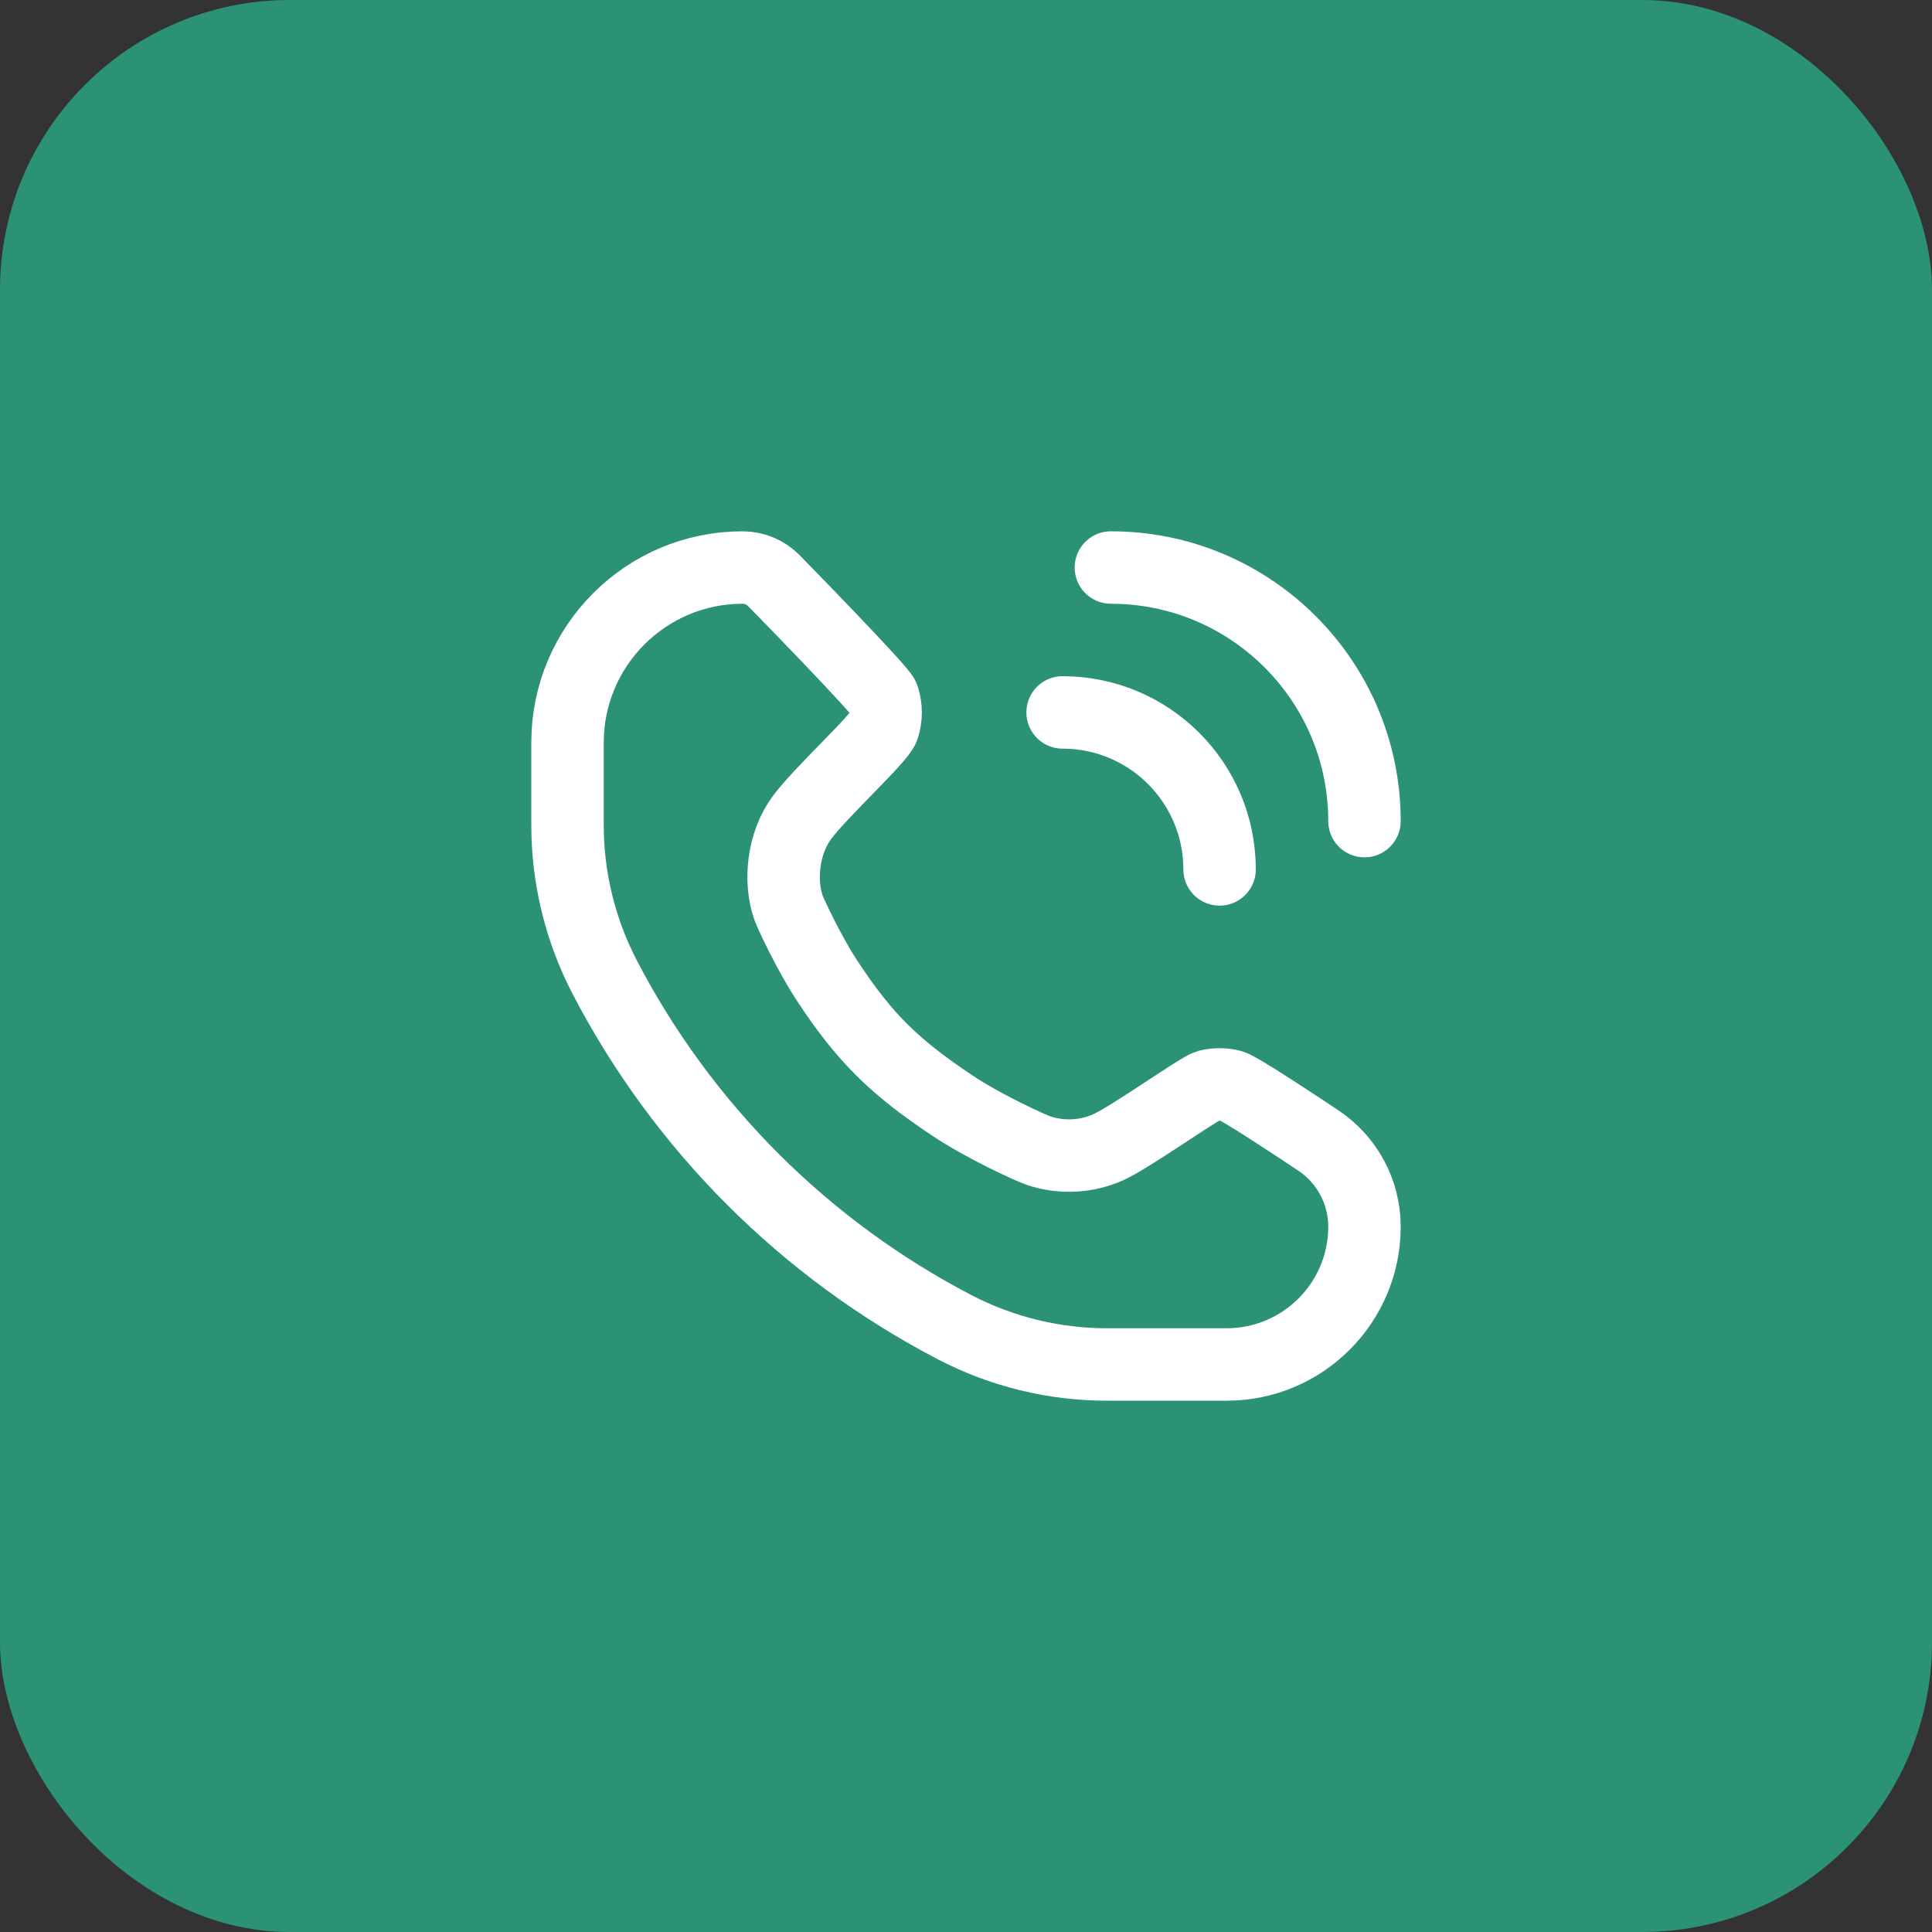 <svg width="40" height="40" viewBox="0 0 40 40" fill="none" xmlns="http://www.w3.org/2000/svg">
<rect x="0" y="0" width="40" height="40" fill="#333333" stroke="none"/>
<rect width="40" height="40" rx="6" fill="#2B9275"/>
<path d="M23 11.75C25.899 11.75 28.25 14.101 28.25 17M22 14.75C23.795 14.75 25.25 16.205 25.25 18M16.015 12.015C16.015 12.015 18.235 14.28 18.287 14.441C18.352 14.642 18.352 14.858 18.287 15.059C18.213 15.287 17.016 16.378 16.61 16.918C16.205 17.457 16.132 18.258 16.328 18.799C16.375 18.931 16.752 19.734 17.11 20.282C17.898 21.488 18.52 22.09 19.718 22.89C20.374 23.328 21.347 23.772 21.509 23.825C21.98 23.98 22.491 23.954 22.944 23.753C23.397 23.551 24.84 22.523 25.009 22.481C25.167 22.442 25.333 22.442 25.491 22.481C25.66 22.523 26.983 23.405 27.297 23.614C27.892 24.012 28.25 24.68 28.25 25.396C28.25 26.972 26.972 28.25 25.396 28.25H22.916C21.821 28.25 20.743 27.986 19.772 27.482C16.666 25.866 14.133 23.334 12.518 20.228C12.014 19.257 11.75 18.179 11.75 17.084V15.375C11.75 13.373 13.373 11.75 15.375 11.75C15.615 11.75 15.845 11.845 16.015 12.015Z" stroke="white" stroke-width="1.5" stroke-miterlimit="1.414" stroke-linecap="round" stroke-linejoin="round"/>
</svg>
